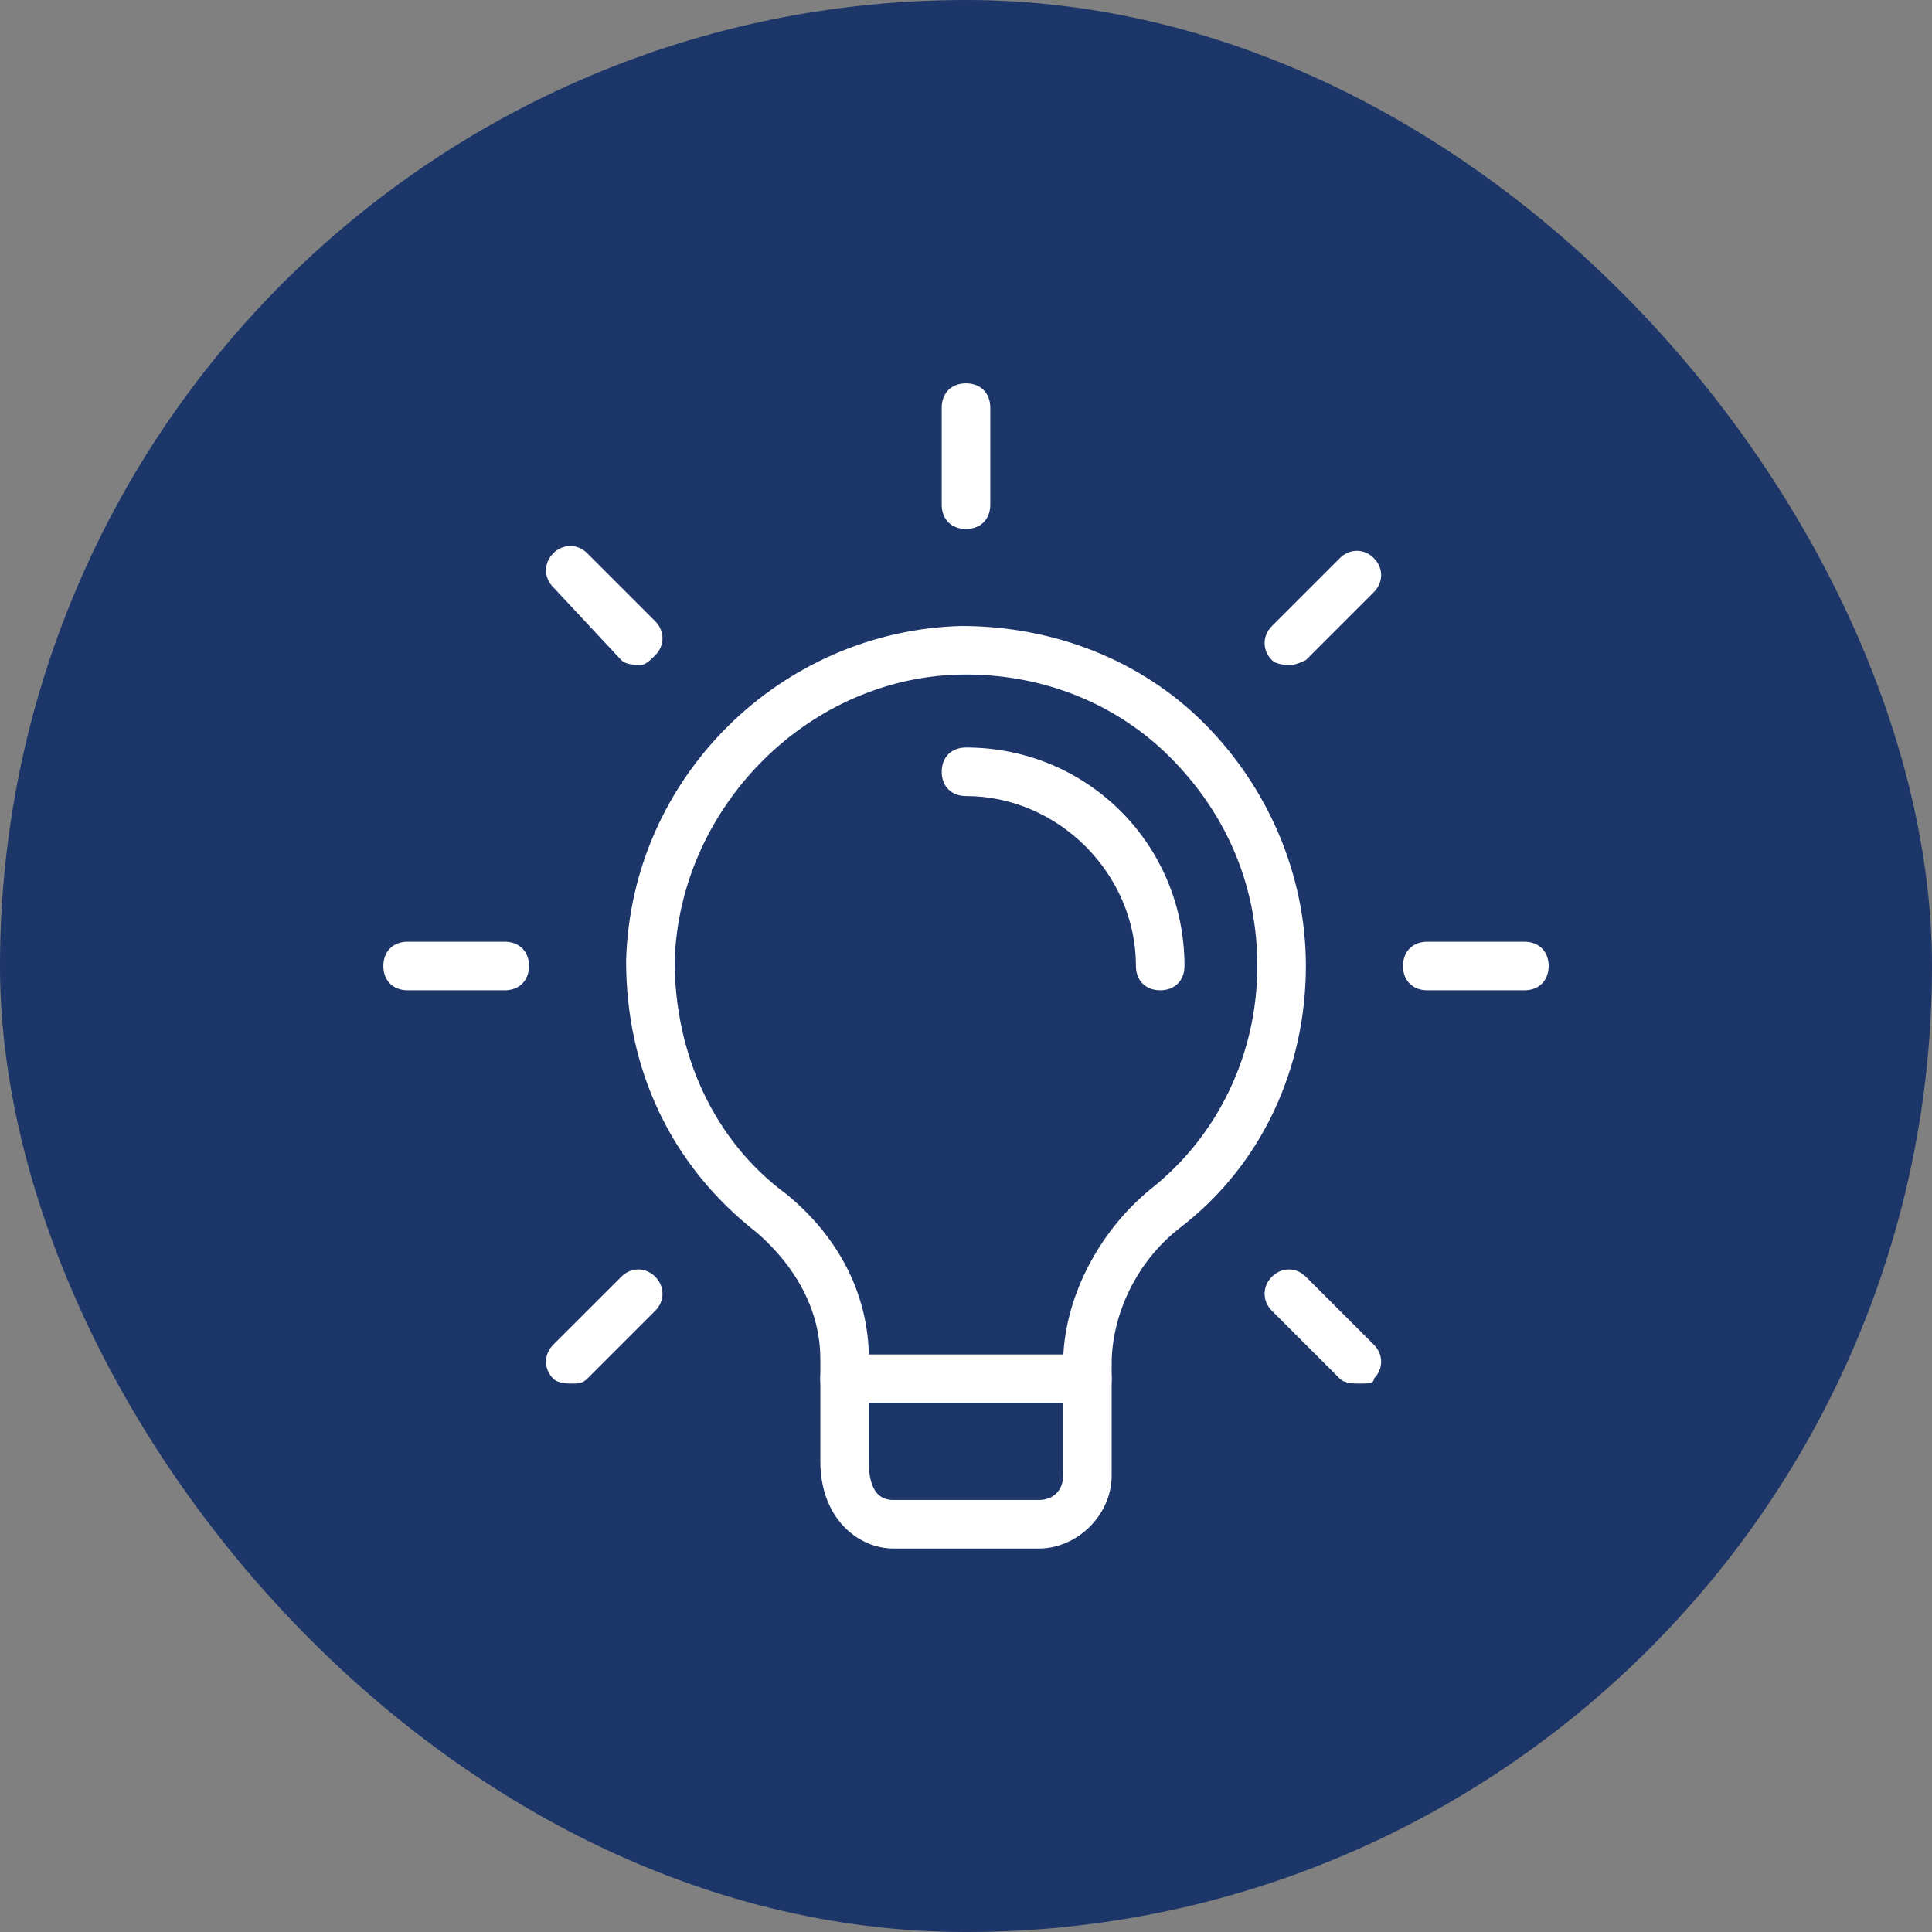 <svg width="53" height="53" viewBox="0 0 53 53" fill="none" xmlns="http://www.w3.org/2000/svg">
<rect x="0" y="0" width="53" height="53" fill="#808080" stroke="none"/>
<rect width="53" height="53" rx="26.5" fill="#1C3669"/>
<path d="M28.498 42.48H24.502C23.569 42.48 22.504 41.681 22.504 40.083V37.285C22.504 35.953 21.838 34.754 20.772 33.822C18.375 31.957 17.176 29.293 17.176 26.363C17.309 21.301 21.438 17.305 26.367 17.172C28.898 17.172 31.295 18.104 33.027 19.836C34.758 21.567 35.824 23.965 35.824 26.496C35.824 29.293 34.625 31.957 32.361 33.689C31.162 34.621 30.496 36.086 30.496 37.418V40.482C30.496 41.548 29.564 42.48 28.498 42.48ZM26.5 18.504C22.237 18.504 18.641 22.1 18.508 26.363C18.508 28.894 19.573 31.291 21.571 32.756C23.037 33.955 23.836 35.554 23.836 37.285V40.083C23.836 40.349 23.836 41.148 24.502 41.148H28.498C28.898 41.148 29.164 40.882 29.164 40.482V37.418C29.164 35.687 30.096 33.822 31.561 32.623C33.426 31.158 34.492 28.894 34.492 26.496C34.492 24.365 33.693 22.367 32.094 20.768C30.629 19.303 28.631 18.504 26.5 18.504Z" fill="white"/>
<path d="M29.83 38.488H23.17C22.77 38.488 22.504 38.221 22.504 37.822C22.504 37.422 22.77 37.156 23.17 37.156H29.83C30.229 37.156 30.496 37.422 30.496 37.822C30.496 38.221 30.229 38.488 29.83 38.488ZM26.5 14.512C26.1 14.512 25.834 14.245 25.834 13.846V11.182C25.834 10.782 26.1 10.516 26.5 10.516C26.899 10.516 27.166 10.782 27.166 11.182V13.846C27.166 14.245 26.899 14.512 26.5 14.512ZM35.424 18.241C35.291 18.241 35.025 18.241 34.891 18.108C34.625 17.842 34.625 17.442 34.891 17.176L36.756 15.311C37.023 15.044 37.422 15.044 37.689 15.311C37.955 15.577 37.955 15.977 37.689 16.243L35.824 18.108C35.824 18.108 35.557 18.241 35.424 18.241ZM41.818 27.166H39.154C38.754 27.166 38.488 26.899 38.488 26.5C38.488 26.1 38.754 25.834 39.154 25.834H41.818C42.218 25.834 42.484 26.1 42.484 26.5C42.484 26.899 42.218 27.166 41.818 27.166ZM37.289 37.955C37.156 37.955 36.889 37.955 36.756 37.822L34.891 35.957C34.625 35.691 34.625 35.291 34.891 35.025C35.158 34.758 35.557 34.758 35.824 35.025L37.689 36.889C37.955 37.156 37.955 37.555 37.689 37.822C37.689 37.955 37.555 37.955 37.289 37.955ZM15.71 37.955C15.577 37.955 15.311 37.955 15.178 37.822C14.911 37.555 14.911 37.156 15.178 36.889L17.043 35.025C17.309 34.758 17.709 34.758 17.975 35.025C18.241 35.291 18.241 35.691 17.975 35.957L16.11 37.822C15.977 37.955 15.844 37.955 15.71 37.955ZM13.846 27.166H11.182C10.782 27.166 10.516 26.899 10.516 26.5C10.516 26.1 10.782 25.834 11.182 25.834H13.846C14.245 25.834 14.512 26.1 14.512 26.5C14.512 26.899 14.245 27.166 13.846 27.166ZM17.575 18.241C17.442 18.241 17.176 18.241 17.043 18.108L15.178 16.11C14.911 15.844 14.911 15.444 15.178 15.178C15.444 14.911 15.844 14.911 16.11 15.178L17.975 17.043C18.241 17.309 18.241 17.709 17.975 17.975C17.842 18.108 17.709 18.241 17.575 18.241ZM31.828 27.166C31.428 27.166 31.162 26.899 31.162 26.5C31.162 23.969 29.031 21.838 26.5 21.838C26.1 21.838 25.834 21.571 25.834 21.172C25.834 20.772 26.1 20.506 26.5 20.506C29.83 20.506 32.494 23.17 32.494 26.5C32.494 26.899 32.227 27.166 31.828 27.166Z" fill="white"/>
</svg>
